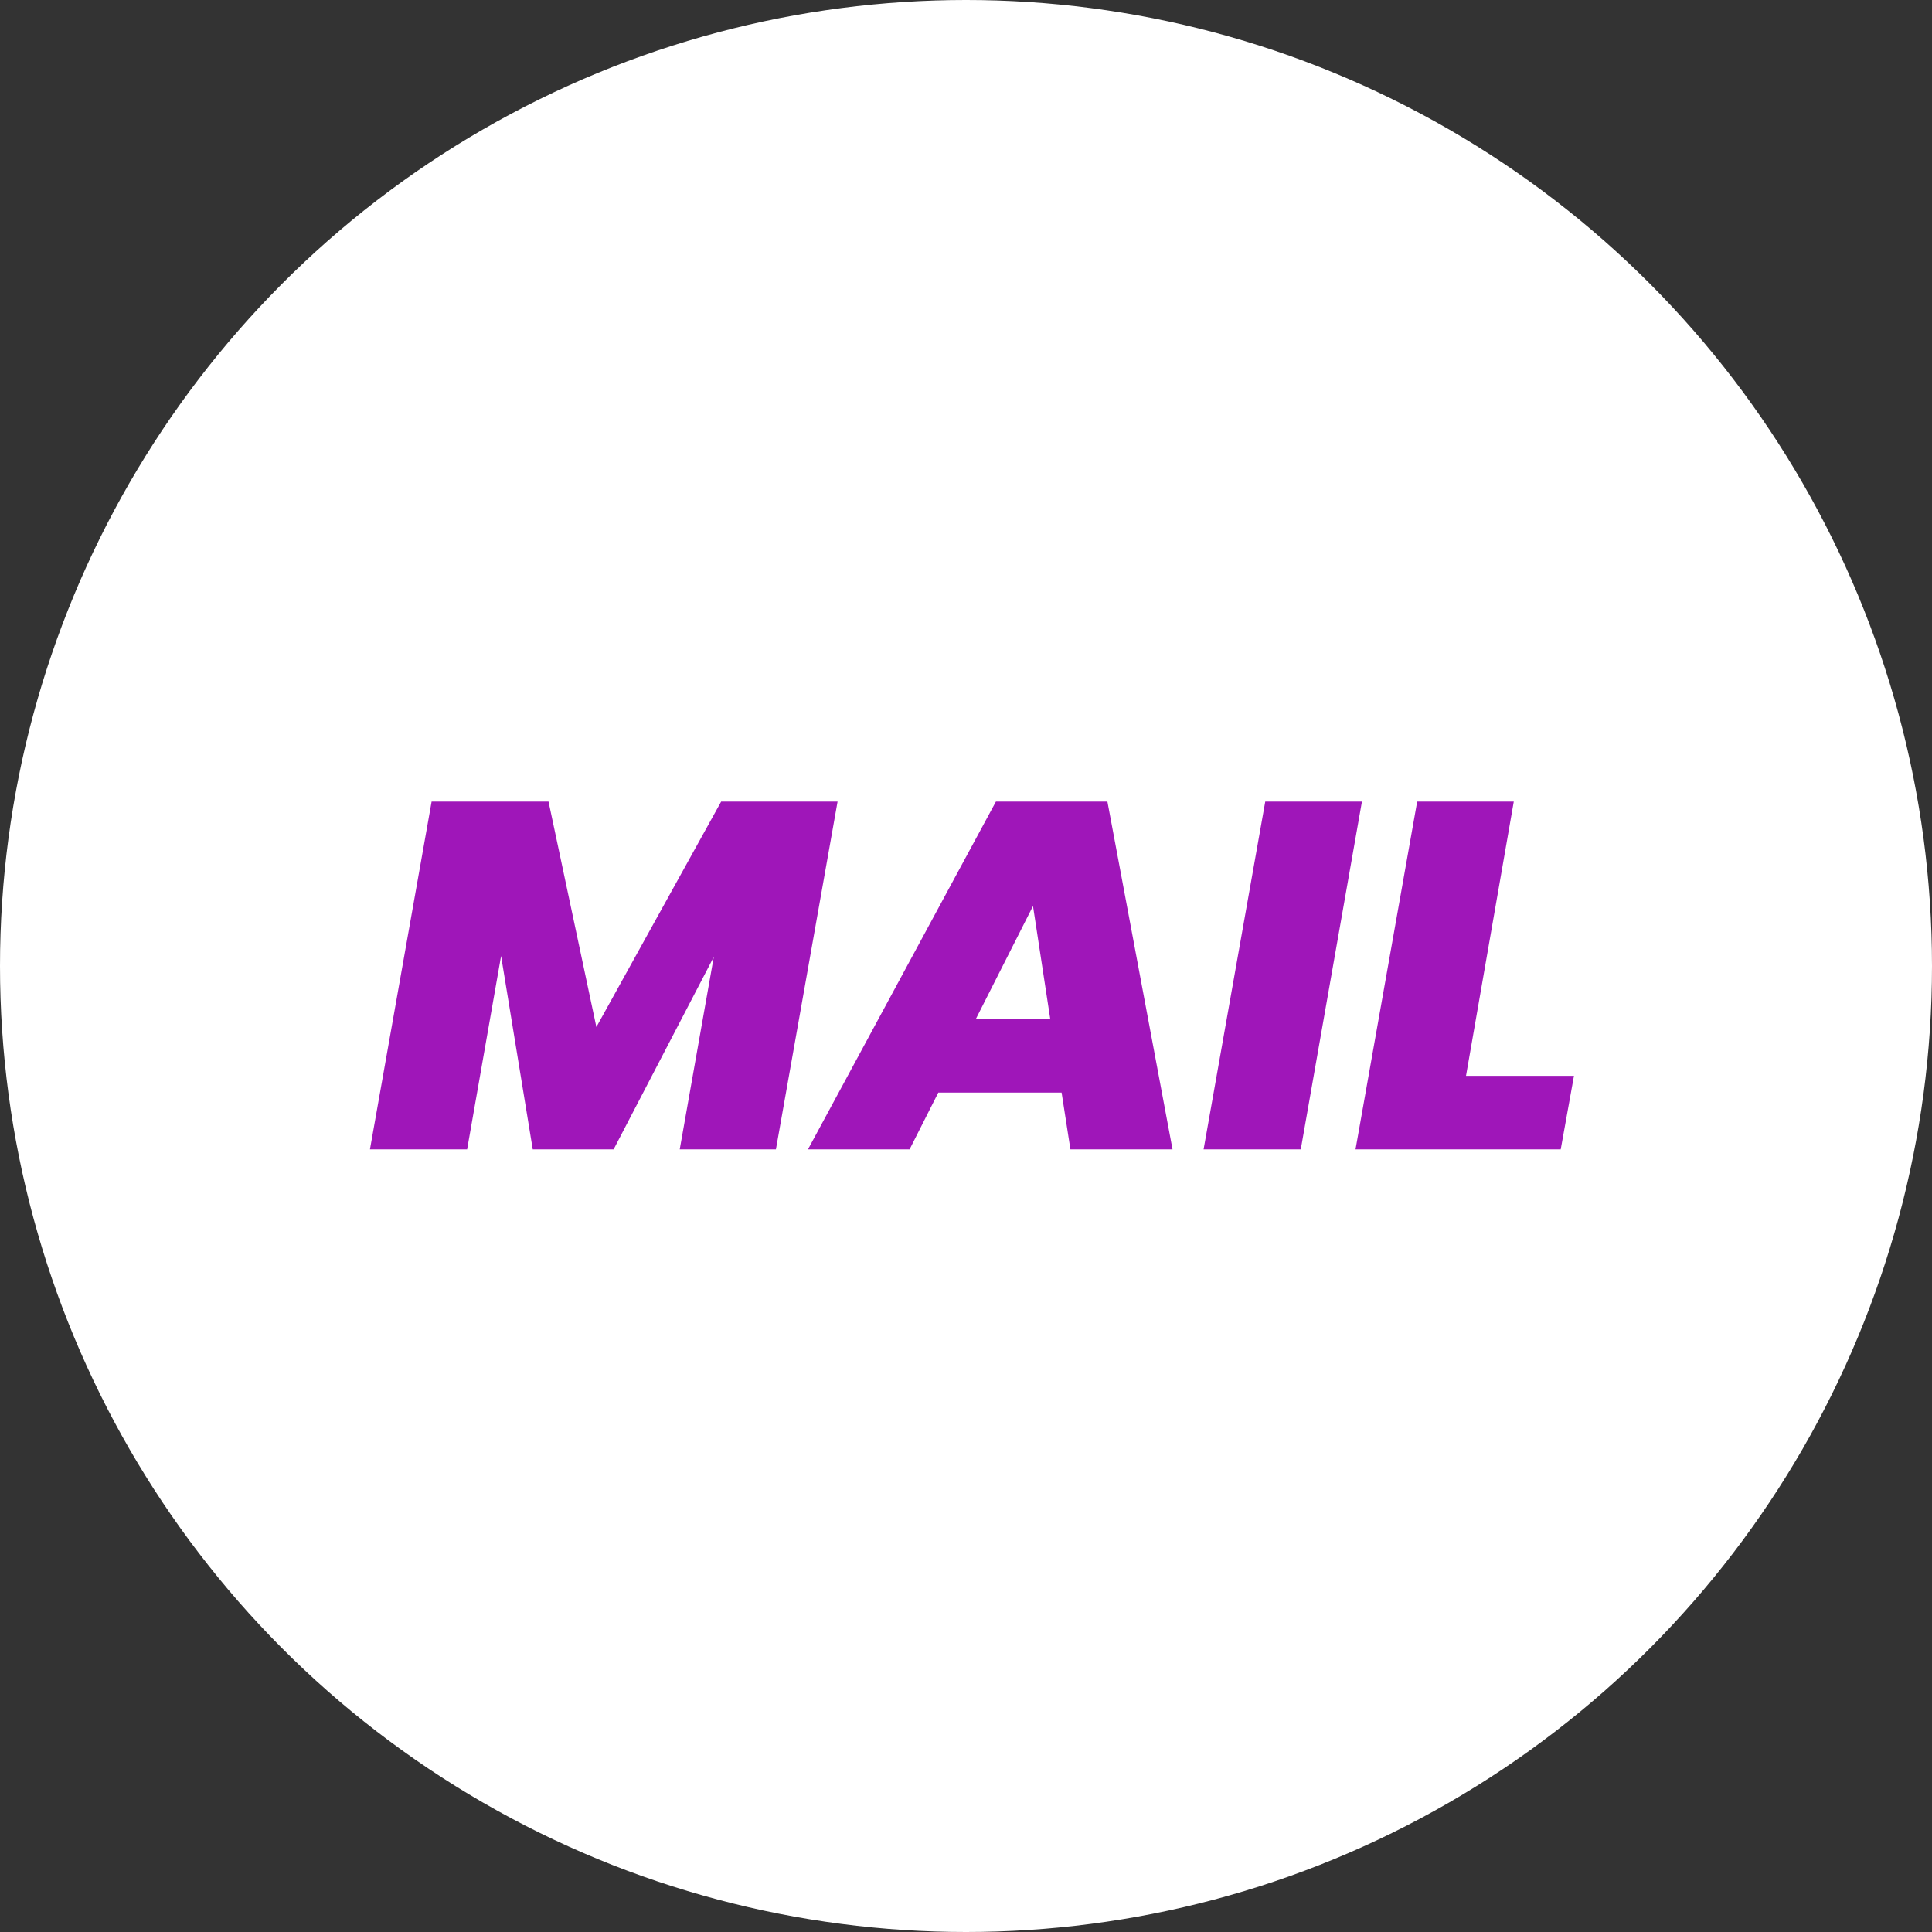 <svg xmlns="http://www.w3.org/2000/svg" width="94" height="94" viewBox="0 0 94 94">
  <rect x="0" y="0" width="94" height="94" fill="#333333" stroke="none"/>
  <g id="グループ_70" data-name="グループ 70" transform="translate(-2686 -9404)">
    <circle id="楕円形_66" data-name="楕円形 66" cx="47" cy="47" r="47" transform="translate(2686 9404)" fill="#fff"/>
    <path id="パス_7" data-name="パス 7" d="M22.872-16.92,19.872,0h-4.68l1.656-9.36L11.976,0H8.04L6.5-9.408,4.848,0H.12l3-16.92H8.808L11.136-5.952,17.208-16.92Zm10.9,14.16h-6L26.376,0H21.432l9.144-16.92H36L39.168,0H34.2Zm-.552-3.576-.84-5.5-2.784,5.5ZM48.384-16.92,45.408,0H40.68l3-16.92ZM53.448-3.576H58.7L58.056,0H48.072l3-16.92h4.7Z" transform="translate(2703.88 9459.92)" fill="#9f16b9"/>
  </g>
</svg>
